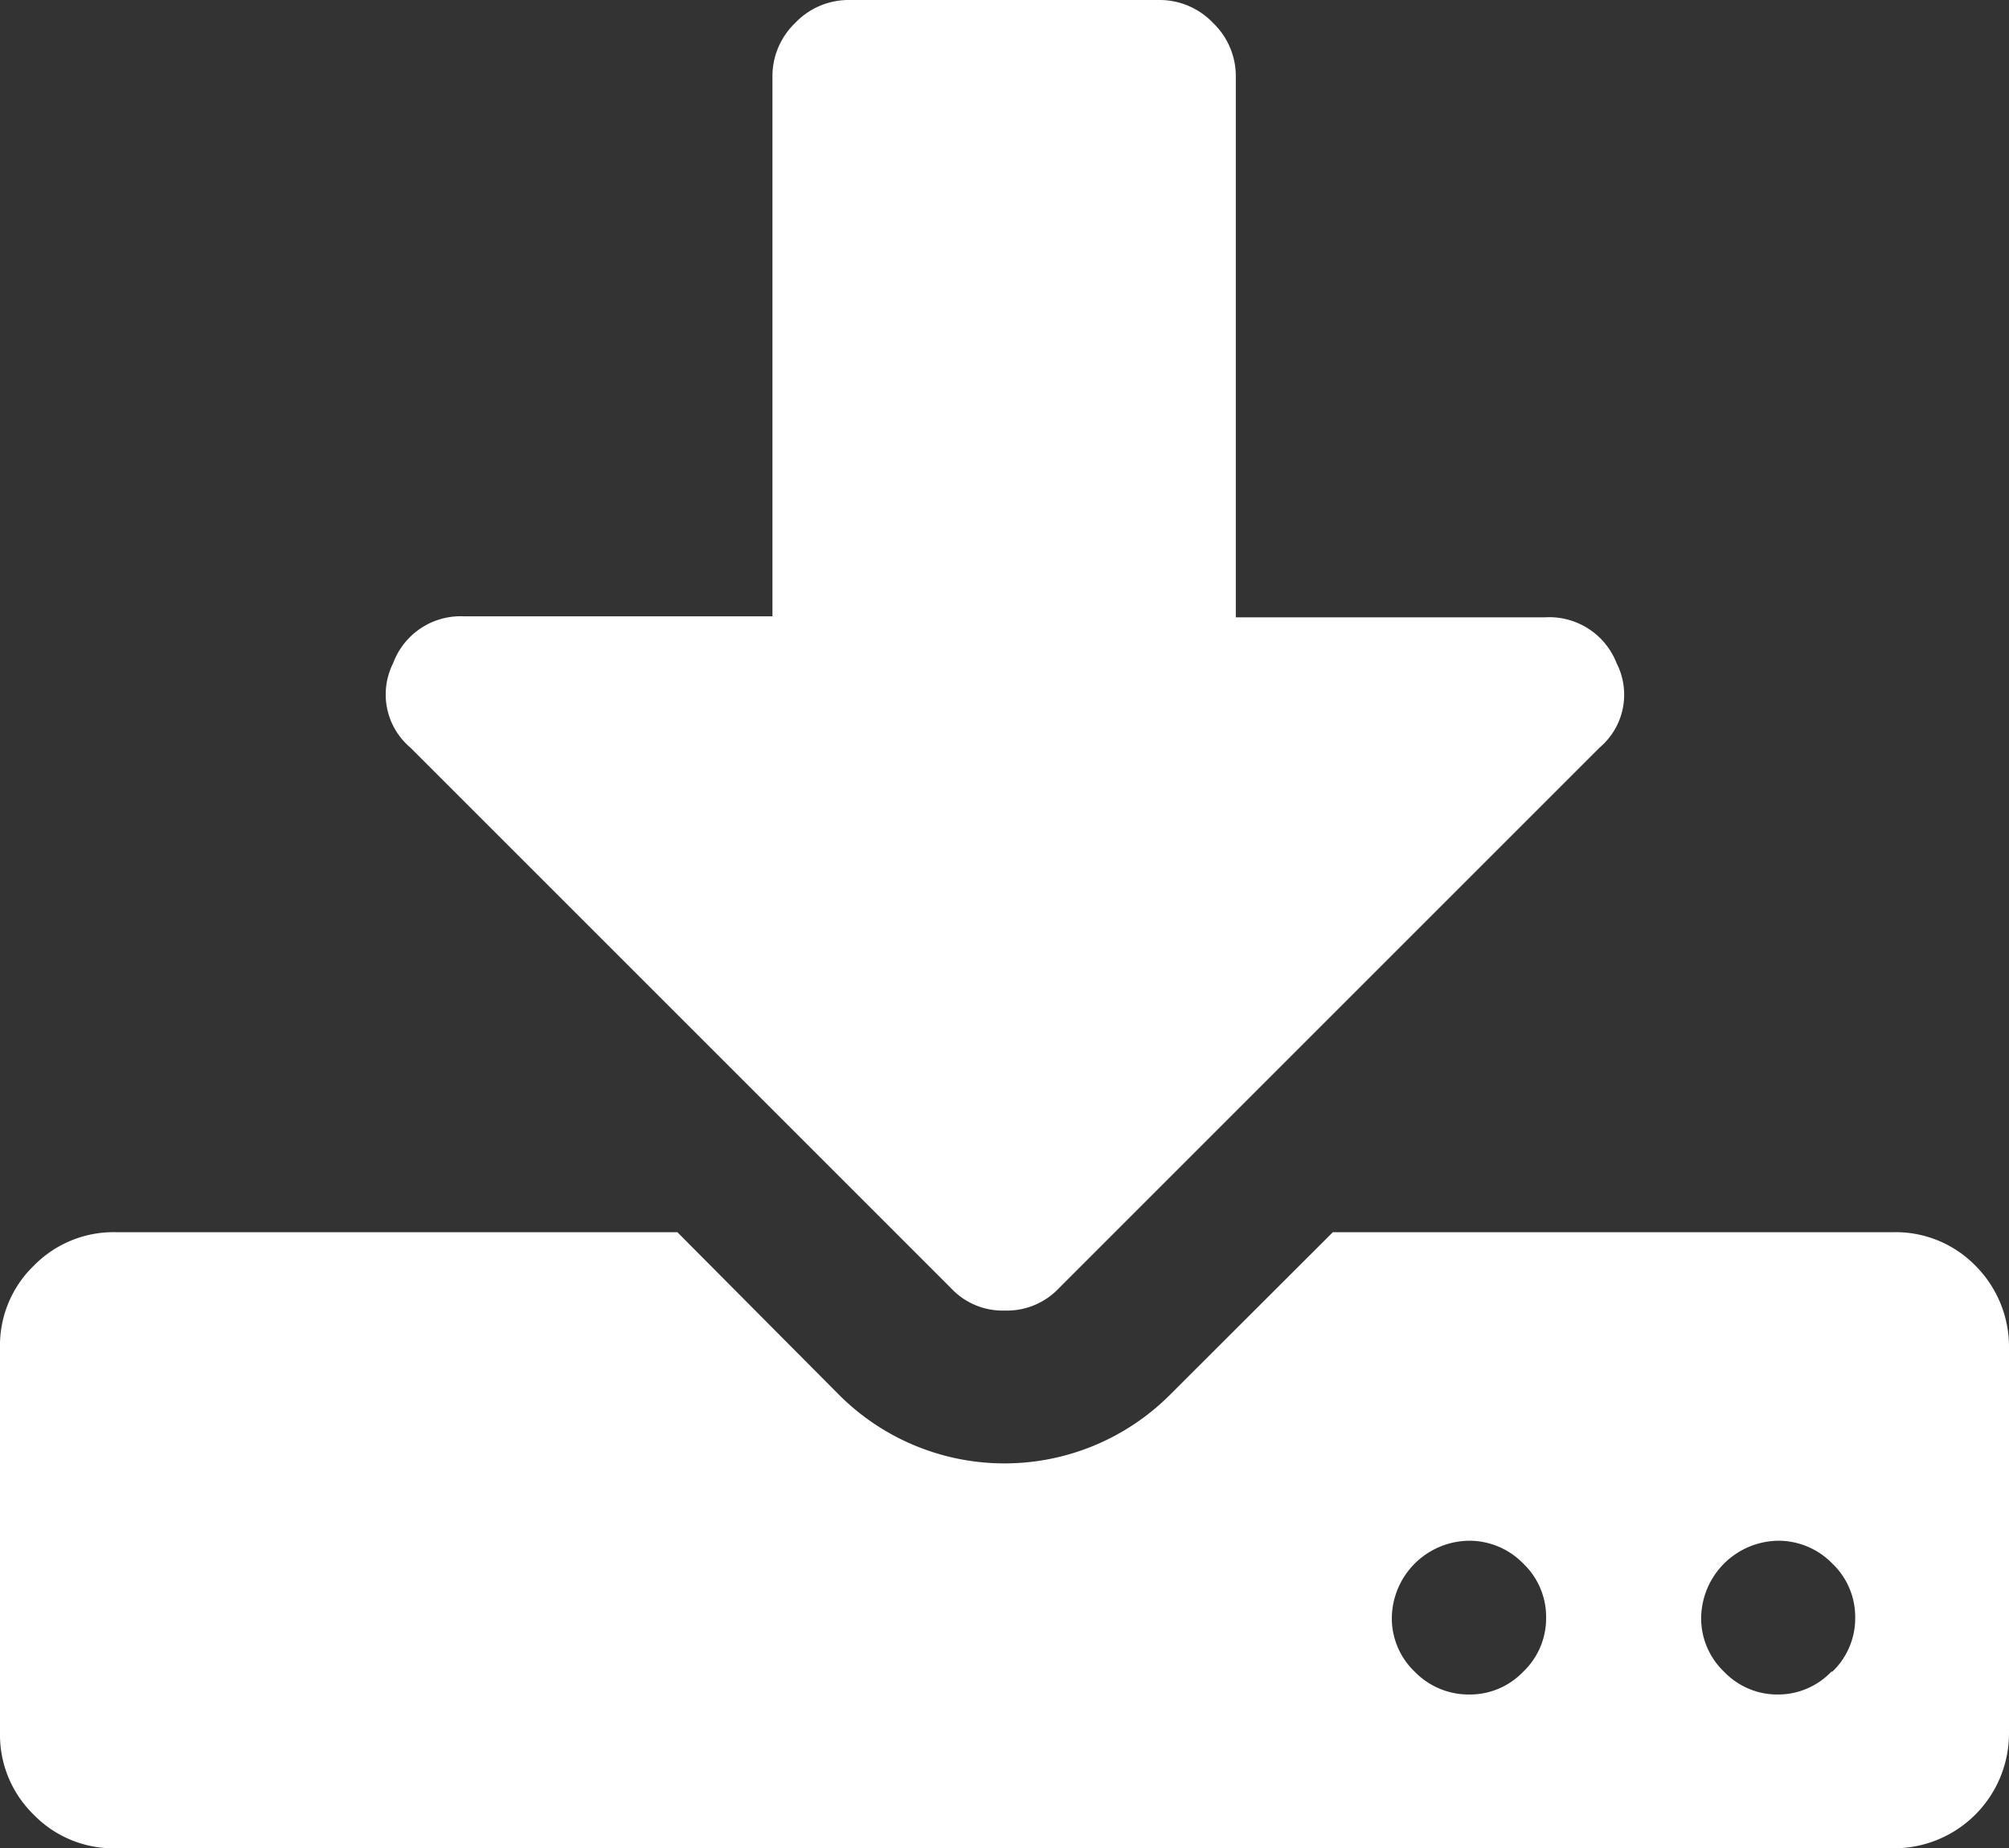 <svg xmlns="http://www.w3.org/2000/svg" viewBox="0 0 81.77 75.24"><rect x="0" y="0" width="81.77" height="75.24" fill="#333333" stroke="none"/><defs><style>.cls-1{fill:#fff;}</style></defs><title>download-icon</title><g id="图层_2" data-name="图层 2"><g id="图层_1-2" data-name="图层 1"><path class="cls-1" d="M81.77,54.86V70.54a4.68,4.68,0,0,1-4.71,4.7H4.71a4.52,4.52,0,0,1-3.34-1.37A4.53,4.53,0,0,1,0,70.54V54.86a4.51,4.51,0,0,1,1.37-3.33,4.54,4.54,0,0,1,3.34-1.37H27.57l6.63,6.67a9.52,9.52,0,0,0,13.37,0l6.68-6.67H77.06a4.54,4.54,0,0,1,3.35,1.37,4.67,4.67,0,0,1,1.36,3.33ZM65.8,27a2.82,2.82,0,0,1-.69,3.43l-22,22a2.91,2.91,0,0,1-2.21.92,2.87,2.87,0,0,1-2.2-.92l-22-22A2.83,2.83,0,0,1,16,27a2.93,2.93,0,0,1,2.9-1.91H31.44V3.13a3,3,0,0,1,.93-2.2A3,3,0,0,1,34.58,0H47.16a3,3,0,0,1,2.21.93,3,3,0,0,1,.93,2.2v22H62.89A2.94,2.94,0,0,1,65.8,27ZM62,68.05a3,3,0,0,0,.93-2.2,3,3,0,0,0-.93-2.2,3.06,3.06,0,0,0-2.21-.93,3.18,3.18,0,0,0-3.14,3.13,3,3,0,0,0,.93,2.2,3.06,3.06,0,0,0,2.21.93A3,3,0,0,0,62,68.05Zm12.58,0a3,3,0,0,0,.93-2.2,3,3,0,0,0-.93-2.2,3.06,3.06,0,0,0-2.21-.93,3.18,3.18,0,0,0-3.13,3.13,3,3,0,0,0,.93,2.2,3,3,0,0,0,2.2.93A3,3,0,0,0,74.54,68.05Z"/></g></g></svg>